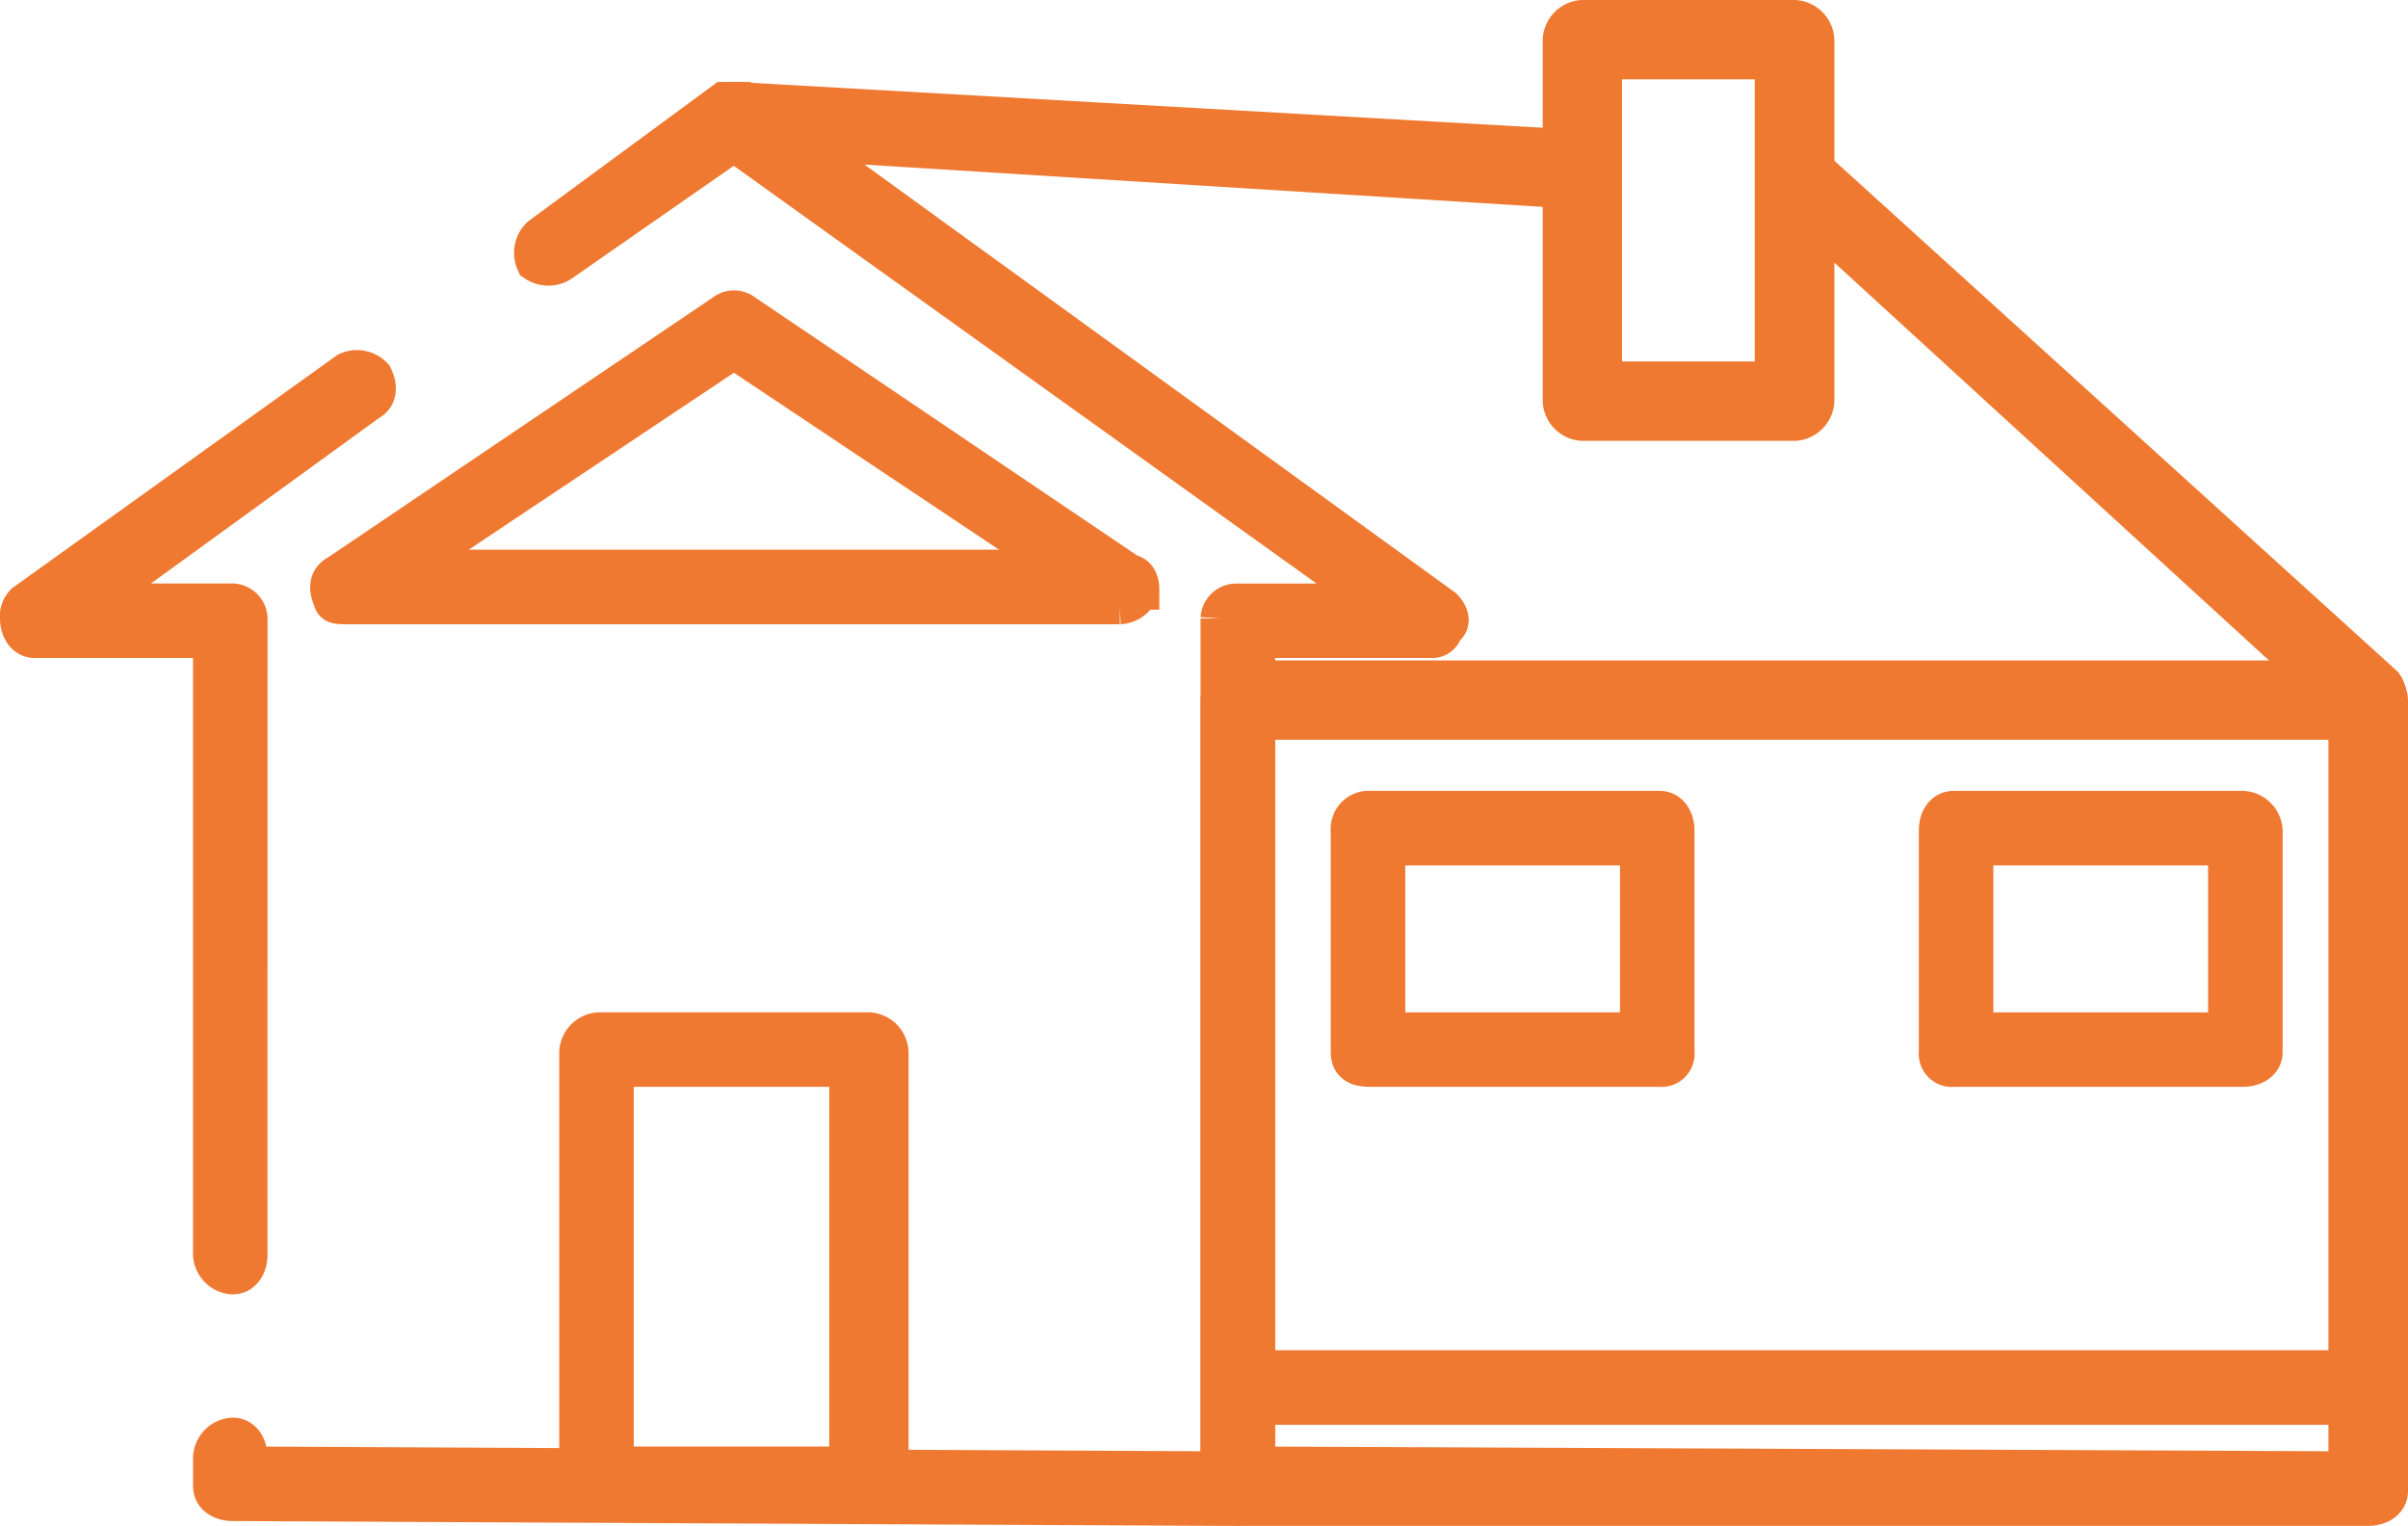 <svg id="Group_15258" data-name="Group 15258" xmlns="http://www.w3.org/2000/svg" xmlns:xlink="http://www.w3.org/1999/xlink" width="58.986" height="37.37" viewBox="0 0 58.986 37.37">
  <defs>
    <clipPath id="clip-path">
      <rect id="Rectangle_7904" data-name="Rectangle 7904" width="58.986" height="37.37" fill="none"/>
    </clipPath>
  </defs>
  <g id="Group_15257" data-name="Group 15257" clip-path="url(#clip-path)">
    <path id="Path_75192" data-name="Path 75192" d="M13.728,6.407a.536.536,0,0,1-.59,0,.533.533,0,0,1,.118-.6l4.486-3.3h.478l17.118,12.4c.117.118.241.353,0,.471a.254.254,0,0,1-.236.237H30.734V36.4a.508.508,0,0,1-.472.472L5.7,36.752c-.236,0-.471-.117-.471-.353v-.707A.507.507,0,0,1,5.7,35.22c.236,0,.354.236.354.472v.235l23.855.118v-20.9a.377.377,0,0,1,.354-.353h3.543L17.978,3.448ZM6.053,30.729c0,.235-.118.471-.354.471a.507.507,0,0,1-.471-.471V15.615H.854c-.236,0-.354-.237-.354-.472a.43.43,0,0,1,.118-.353L8.529,9.119a.528.528,0,0,1,.595.118c.112.235.112.471-.124.589L2.157,14.79H5.7a.376.376,0,0,1,.354.353Z" transform="translate(0 0)" fill="#e00808"/>
    <path id="Path_75193" data-name="Path 75193" d="M13.728,6.407a.536.536,0,0,1-.59,0,.533.533,0,0,1,.118-.6l4.486-3.3h.478l17.118,12.4c.117.118.241.353,0,.471a.254.254,0,0,1-.236.237H30.734V36.4a.508.508,0,0,1-.472.472L5.7,36.752c-.236,0-.471-.117-.471-.353v-.707A.507.507,0,0,1,5.7,35.22c.236,0,.354.236.354.472v.235l23.855.118v-20.9a.377.377,0,0,1,.354-.353h3.543L17.978,3.448ZM6.053,30.729c0,.235-.118.471-.354.471a.507.507,0,0,1-.471-.471V15.615H.854c-.236,0-.354-.237-.354-.472a.43.43,0,0,1,.118-.353L8.529,9.119a.528.528,0,0,1,.595.118c.112.235.112.471-.124.589L2.157,14.79H5.7a.376.376,0,0,1,.354.353Z" transform="translate(0 0)" fill="none" stroke="#ef7931" stroke-width="1"/>
    <path id="Path_75194" data-name="Path 75194" d="M9.831,13.963H26.124L17.978,8.528Zm17.6.826H8.529c-.236,0-.354,0-.354-.118-.118-.236-.118-.472.118-.59L17.742,7.7a.368.368,0,0,1,.477,0l9.444,6.378c.118,0,.236.118.236.354a.527.527,0,0,1-.472.354" transform="translate(0 0)" fill="#e00808"/>
    <path id="Path_75195" data-name="Path 75195" d="M9.831,13.963H26.124L17.978,8.528Zm17.6.826H8.529c-.236,0-.354,0-.354-.118-.118-.236-.118-.472.118-.59L17.742,7.7a.368.368,0,0,1,.477,0l9.444,6.378c.118,0,.236.118.236.354A.527.527,0,0,1,27.427,14.789Z" transform="translate(0 0)" fill="none" stroke="#ef7931" stroke-width="1"/>
    <path id="Path_75196" data-name="Path 75196" d="M30.38,16.675H58.014a.507.507,0,0,1,.472.471v19.37c0,.236-.236.354-.472.354H30.38a.507.507,0,0,1-.472-.472V17.146a.507.507,0,0,1,.472-.471m27.157.943h-26.8V35.927l26.8.118Z" transform="translate(0 0)" fill="#e00808"/>
    <path id="Path_75197" data-name="Path 75197" d="M30.38,16.675H58.014a.507.507,0,0,1,.472.471v19.37c0,.236-.236.354-.472.354H30.38a.507.507,0,0,1-.472-.472V17.146A.507.507,0,0,1,30.38,16.675Zm27.157.943h-26.8V35.927l26.8.118Z" transform="translate(0 0)" fill="none" stroke="#ef7931" stroke-width="1"/>
    <path id="Path_75198" data-name="Path 75198" d="M58.368,16.793a.527.527,0,0,1,0,.59c-.236.236-.472.236-.6.117L43.961,4.863c-.241,0-.477-.237-.36-.472a.314.314,0,0,1,.36-.353h.118a.433.433,0,0,1,.353.117ZM38.762,3.684a.506.506,0,0,1,.471.471.506.506,0,0,1-.471.471L17.977,3.33a.507.507,0,0,1-.471-.472c0-.235.235-.354.471-.354Z" transform="translate(0 0)" fill="#e00808"/>
    <path id="Path_75199" data-name="Path 75199" d="M58.368,16.793a.527.527,0,0,1,0,.59c-.236.236-.472.236-.6.117L43.961,4.863c-.241,0-.477-.237-.36-.472a.314.314,0,0,1,.36-.353h.118a.433.433,0,0,1,.353.117ZM38.762,3.684a.506.506,0,0,1,.471.471.506.506,0,0,1-.471.471L17.977,3.33a.507.507,0,0,1-.471-.472c0-.235.235-.354.471-.354Z" transform="translate(0 0)" fill="none" stroke="#ef7931" stroke-width="1"/>
    <path id="Path_75200" data-name="Path 75200" d="M33.569,19.87h7.085c.236,0,.354.235.354.472v5.423a.313.313,0,0,1-.354.353H33.569c-.354,0-.471-.118-.471-.353V20.342a.431.431,0,0,1,.471-.472m6.614.825h-6.26v4.6h6.26Z" transform="translate(0 0)" fill="#e00808"/>
    <path id="Path_75201" data-name="Path 75201" d="M33.569,19.87h7.085c.236,0,.354.235.354.472v5.423a.313.313,0,0,1-.354.353H33.569c-.354,0-.471-.118-.471-.353V20.342A.431.431,0,0,1,33.569,19.87Zm6.614.825h-6.26v4.6h6.26Z" transform="translate(0 0)" fill="none" stroke="#ef7931" stroke-width="1"/>
    <path id="Path_75202" data-name="Path 75202" d="M47.857,19.87h7.086a.507.507,0,0,1,.472.472v5.423c0,.235-.236.353-.472.353H47.857a.312.312,0,0,1-.353-.353V20.342c0-.237.118-.472.353-.472m6.732.825h-6.26v4.6h6.26Z" transform="translate(0 0)" fill="#e00808"/>
    <path id="Path_75203" data-name="Path 75203" d="M47.857,19.87h7.086a.507.507,0,0,1,.472.472v5.423c0,.235-.236.353-.472.353H47.857a.312.312,0,0,1-.353-.353V20.342C47.5,20.1,47.622,19.87,47.857,19.87Zm6.732.825h-6.26v4.6h6.26Z" transform="translate(0 0)" fill="none" stroke="#ef7931" stroke-width="1"/>
    <path id="Path_75204" data-name="Path 75204" d="M14.671,25.293h6.613a.507.507,0,0,1,.472.472V36.4c0,.237-.235.354-.472.354H14.671c-.236,0-.472-.117-.472-.354V25.765a.508.508,0,0,1,.472-.472m6.142.825H15.024v9.809h5.789Z" transform="translate(0 0)" fill="#e00808"/>
    <path id="Path_75205" data-name="Path 75205" d="M14.671,25.293h6.613a.507.507,0,0,1,.472.472V36.4c0,.237-.235.354-.472.354H14.671c-.236,0-.472-.117-.472-.354V25.765A.508.508,0,0,1,14.671,25.293Zm6.142.825H15.024v9.809h5.789Z" transform="translate(0 0)" fill="none" stroke="#ef7931" stroke-width="1"/>
    <path id="Path_75206" data-name="Path 75206" d="M38.762.5h5.2a.508.508,0,0,1,.472.472V9.825a.508.508,0,0,1-.472.472h-5.2a.508.508,0,0,1-.472-.472V.972A.508.508,0,0,1,38.762.5m4.722.943H39.233v7.91h4.251Z" transform="translate(0 0)" fill="#e00808"/>
    <path id="Path_75207" data-name="Path 75207" d="M38.762.5h5.2a.508.508,0,0,1,.472.472V9.825a.508.508,0,0,1-.472.472h-5.2a.508.508,0,0,1-.472-.472V.972A.508.508,0,0,1,38.762.5Zm4.722.943H39.233v7.91h4.251Z" transform="translate(0 0)" fill="none" stroke="#ef7931" stroke-width="1"/>
    <rect id="Rectangle_7902" data-name="Rectangle 7902" width="27.753" height="0.825" transform="translate(30.262 33.569)" fill="#e00808"/>
    <rect id="Rectangle_7903" data-name="Rectangle 7903" width="27.753" height="0.825" transform="translate(30.262 33.569)" fill="none" stroke="#ef7931" stroke-width="1"/>
  </g>
</svg>
